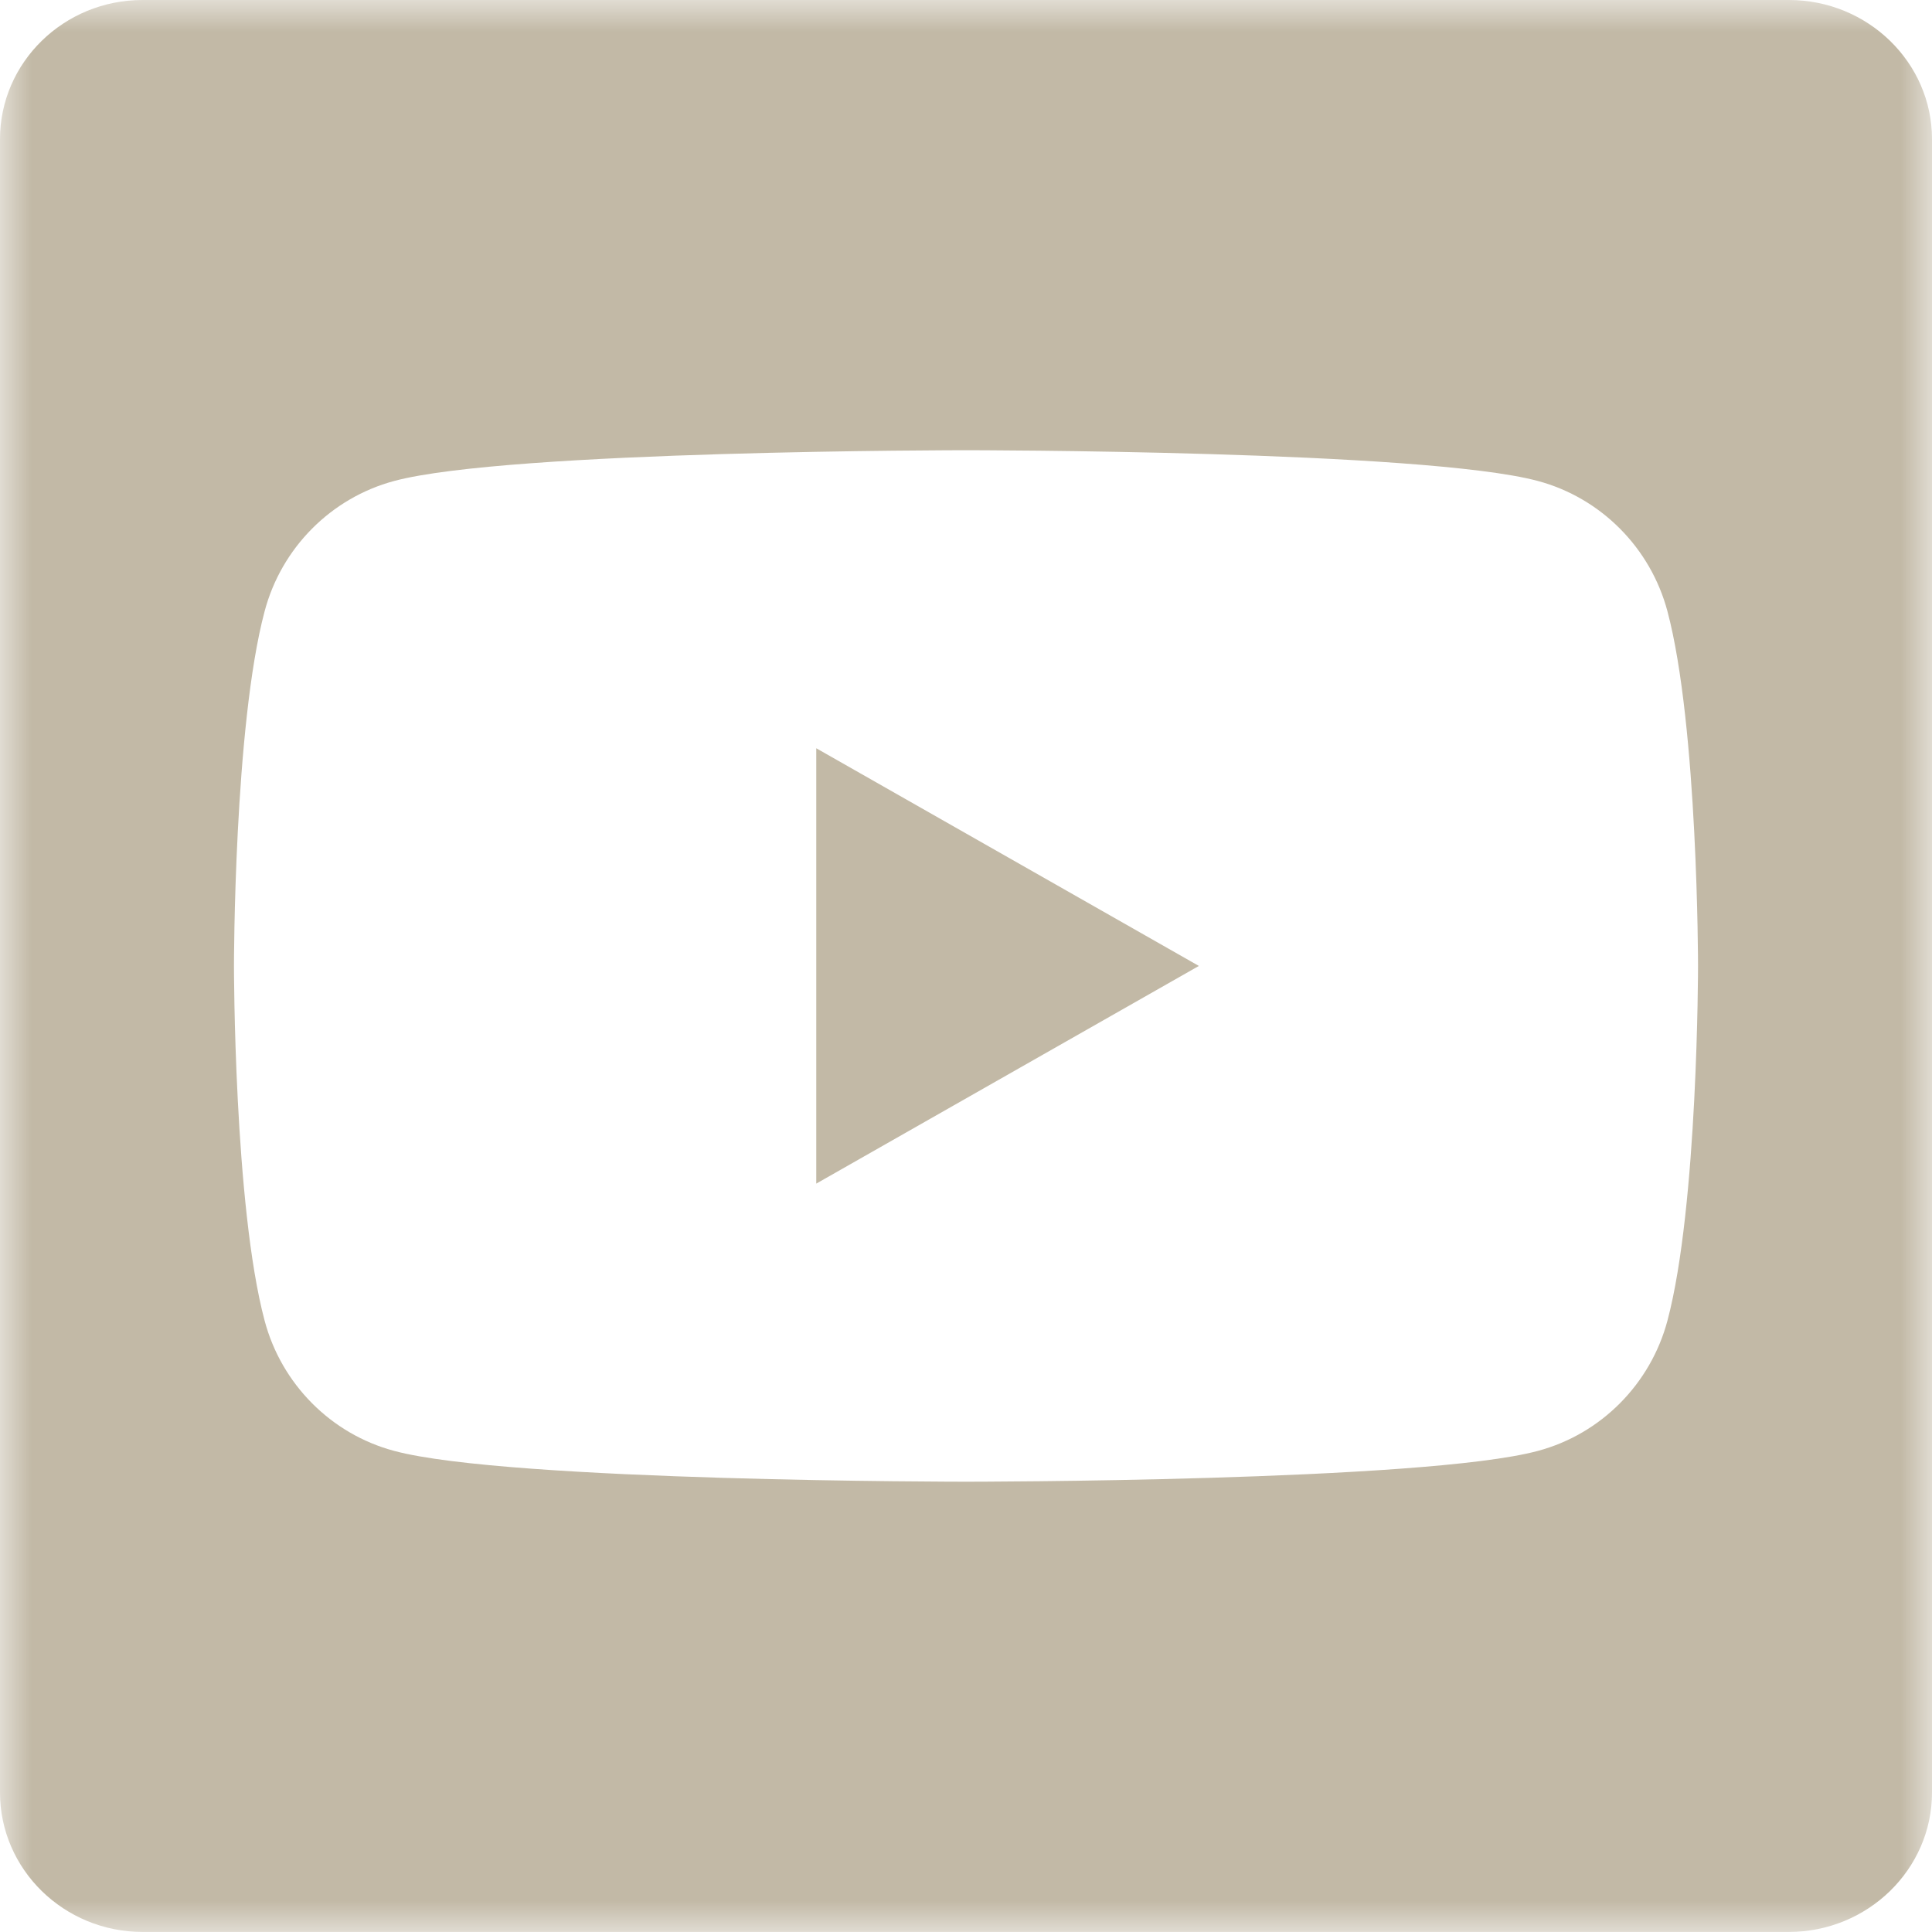 <?xml version="1.0" encoding="UTF-8"?>
<svg width="30px" height="30px" viewBox="0 0 30 30" version="1.1" xmlns="http://www.w3.org/2000/svg" xmlns:xlink="http://www.w3.org/1999/xlink">
    <!-- Generator: sketchtool 63.1 (101010) - https://sketch.com -->
    <title>74D46151-F3E8-4548-8FC1-5ED7DDF99223</title>
    <desc>Created with sketchtool.</desc>
    <defs>
        <polygon id="path-1" points="0 0.001 30 0.001 30 30 0 30"></polygon>
    </defs>
    <g id="Assets" stroke="none" stroke-width="1" fill="none" fill-rule="evenodd">
        <g id="Assets-2.0" transform="translate(-680, -113)">
            <g id="Social/YouTube" transform="translate(680, 113)">
                <g id="Group-4" transform="translate(0, -0.001)">
                    <mask id="mask-2" fill="white">
                        <use xlink:href="#path-1"></use>
                    </mask>
                    <g id="Clip-3"></g>
                    <path d="M25.892,20.508 C25.63,21.492 24.86,22.268 23.882,22.53 C22.109,23.009 15,23.009 15,23.009 C15,23.009 7.891,23.009 6.119,22.53 C5.14,22.268 4.37,21.492 4.109,20.508 C3.633,18.723 3.633,15 3.633,15 C3.633,15 3.633,11.277 4.109,9.493 C4.37,8.508 5.14,7.733 6.119,7.47 C7.891,6.992 15,6.992 15,6.992 C15,6.992 22.109,6.992 23.882,7.47 C24.86,7.733 25.63,8.508 25.892,9.493 C26.367,11.277 26.367,15 26.367,15 C26.367,15 26.367,18.723 25.892,20.508 M27.778,0.001 L2.213,0.001 C0.993,0.001 -0,0.969 -0,2.162 L-0,27.835 C-0,29.029 0.993,30 2.213,30 L27.778,30 C29.001,30 30,29.029 30,27.835 L30,2.162 C30,0.969 29.001,0.001 27.778,0.001" id="Fill-2" fill="#C2B9A6" mask="url(#mask-2)"></path>
                    <polygon id="Fill-1" fill="#C2B9A6" mask="url(#mask-2)" points="12.675 18.38 18.616 15 12.675 11.62"></polygon>
                </g>
            </g>
        </g>
    </g>
</svg>